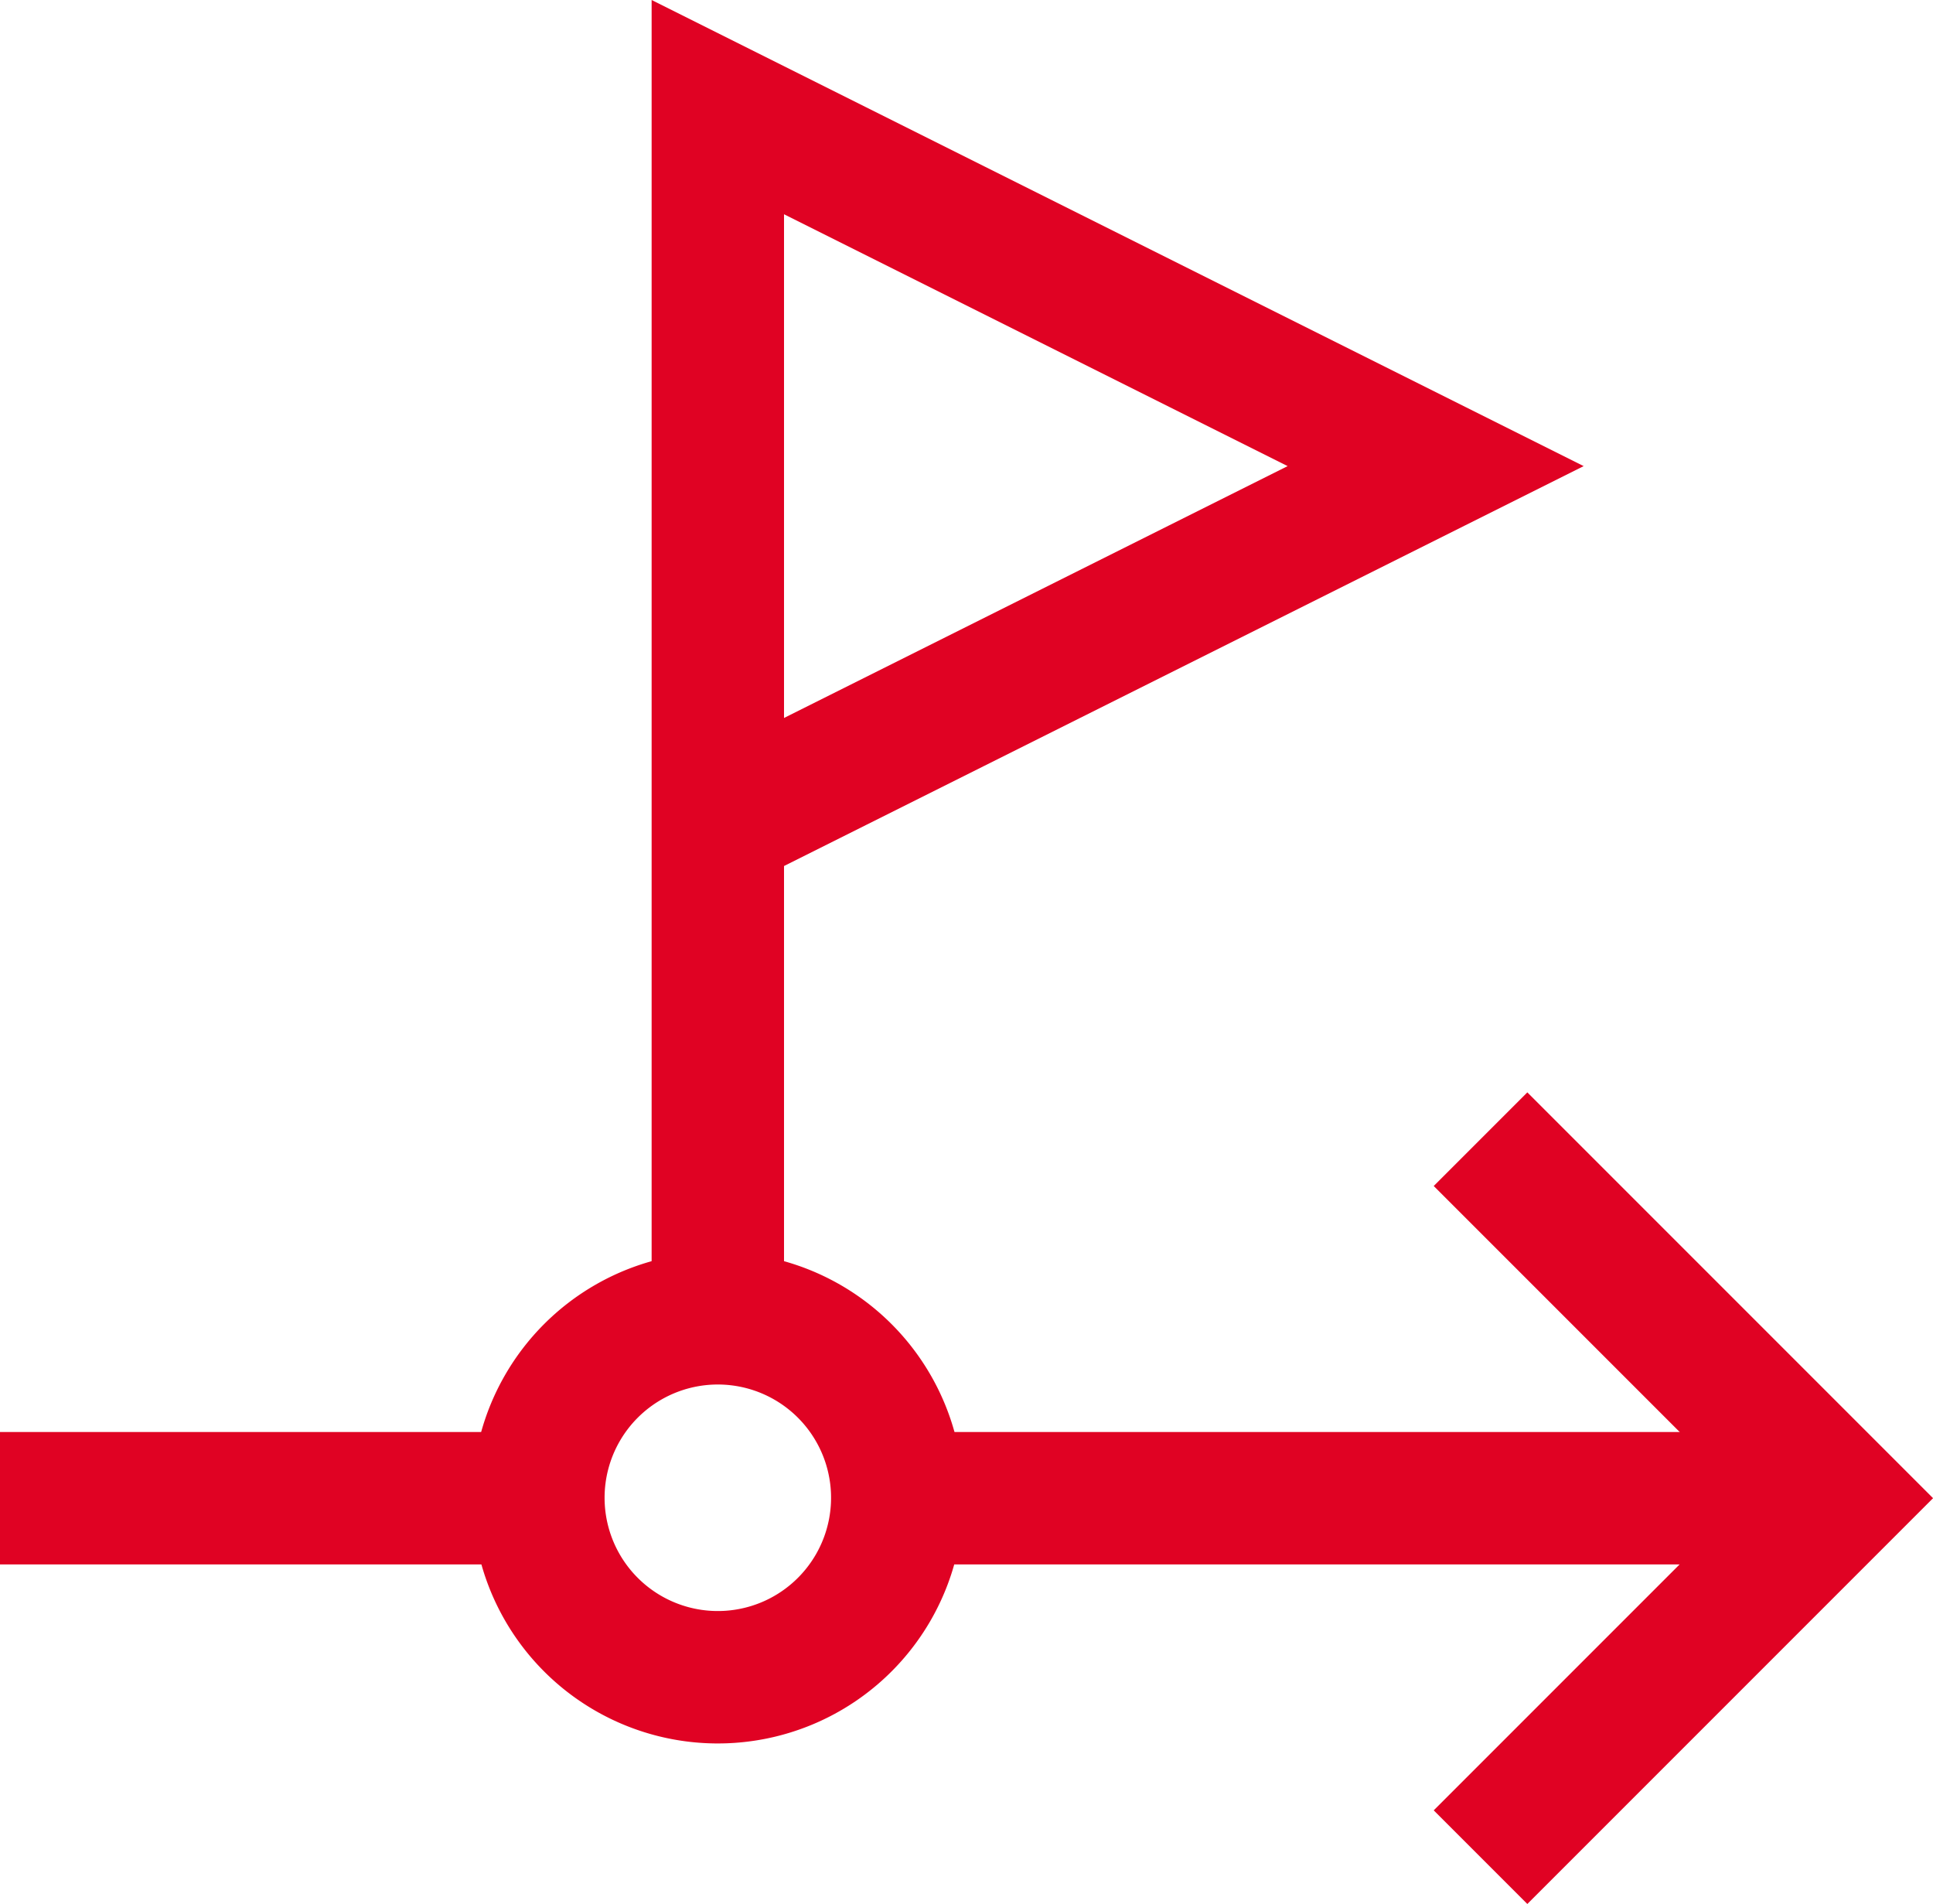 <?xml version="1.0" encoding="UTF-8"?>
<svg xmlns="http://www.w3.org/2000/svg" width="43.802" height="43.136" viewBox="0 0 43.802 43.136">
  <defs>
    <style>
      .cls-1 {
        fill: none;
        stroke: #e00223;
        stroke-width: 3px;
      }
    </style>
  </defs>
  <g id="business-progress-bar-2--business-production-arrow-workflow-money-flag-timeline" transform="translate(-1.049 -1.014)">
    <path id="Vector_2755" data-name="Vector 2755" class="cls-1" d="M39.316,30.89V19.707m0,0V3.441l16.266,8.133Z" transform="translate(-22.001)"></path>
    <path id="Ellipse_453" data-name="Ellipse 453" class="cls-1" d="M29.749,72.062a4.066,4.066,0,1,0,2.041-3.535,4.067,4.067,0,0,0-2.041,3.535" transform="translate(-16.5 -37.106)"></path>
    <path id="Vector_2756" data-name="Vector 2756" class="cls-1" d="M79.974,58.449l8.133,8.133-8.133,8.133" transform="translate(-45.376 -31.626)"></path>
    <path id="Vector_2757" data-name="Vector 2757" class="cls-1" d="M48.882,77.583H69.215" transform="translate(-27.501 -42.626)"></path>
    <path id="Vector_2758" data-name="Vector 2758" class="cls-1" d="M13.249,77.583H1.049" transform="translate(0 -42.626)"></path>
  </g>
</svg>

